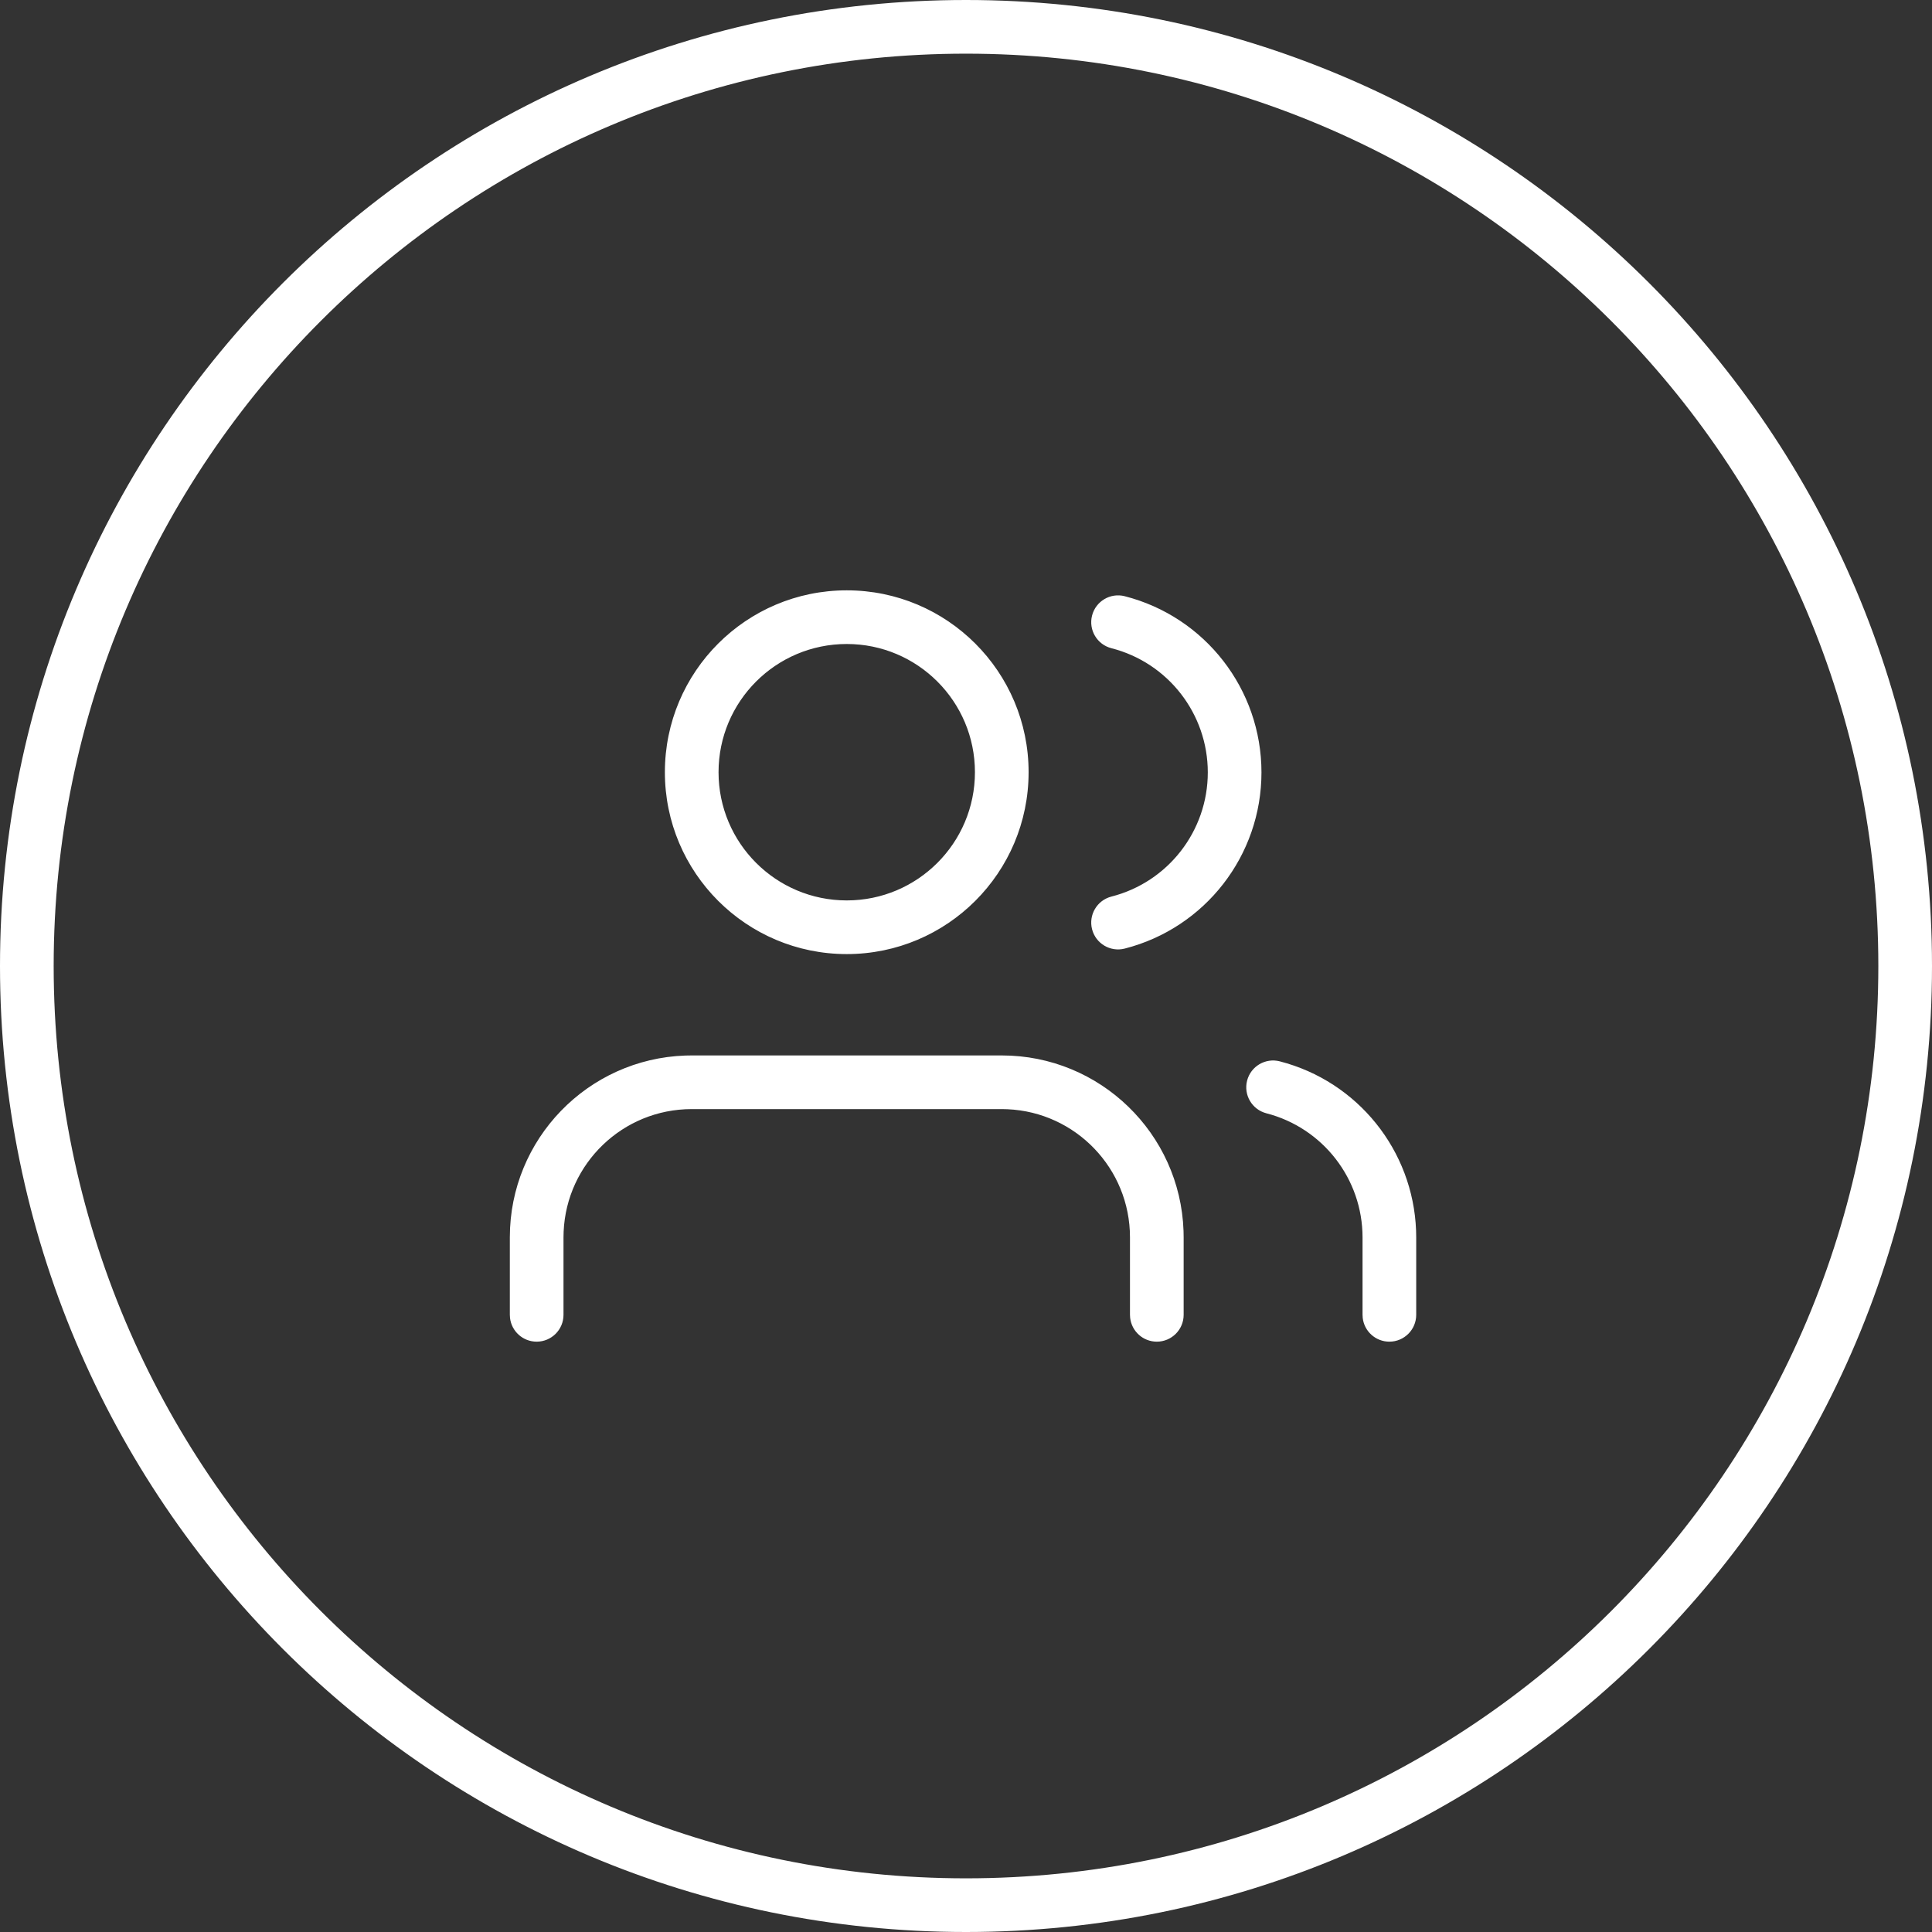 <?xml version="1.0" encoding="UTF-8"?>
<svg width="72px" height="72px" viewBox="0 0 72 72" version="1.1" xmlns="http://www.w3.org/2000/svg" xmlns:xlink="http://www.w3.org/1999/xlink">
    <rect x="0" y="0" width="72" height="72" fill="#333333" stroke="none"/>
    <title>users and permisions</title>
    <g id="MAESTRO-PAGE" stroke="none" stroke-width="1" fill="none" fill-rule="evenodd">
        <g transform="translate(-377, -3015)" fill="#FFFFFF" fill-rule="nonzero" id="users-and-permisions">
            <path d="M413,3015 C432.882,3015 449,3031.118 449,3051 C449,3070.882 432.882,3087 413,3087 C393.118,3087 377,3070.882 377,3051 C377,3031.118 393.118,3015 413,3015 Z M413,3017 C394.222,3017 379,3032.222 379,3051 C379,3069.778 394.222,3085 413,3085 C431.778,3085 447,3069.778 447,3051 C447,3032.222 431.778,3017 413,3017 Z M414.333,3054.333 C417.997,3054.333 420.982,3057.24 421.107,3060.873 L421.111,3061.111 L421.111,3064 C421.111,3064.552 420.663,3065 420.111,3065 C419.598,3065 419.176,3064.614 419.118,3064.117 L419.111,3064 L419.111,3061.111 C419.111,3058.544 417.086,3056.449 414.546,3056.338 L414.333,3056.333 L402.778,3056.333 C400.21,3056.333 398.116,3058.358 398.005,3060.898 L398,3061.111 L398,3064 C398,3064.552 397.552,3065 397,3065 C396.487,3065 396.064,3064.614 396.007,3064.117 L396,3064 L396,3061.111 C396,3057.447 398.907,3054.463 402.54,3054.337 L402.778,3054.333 L414.333,3054.333 Z M424.694,3054.553 C427.602,3055.304 429.659,3057.873 429.773,3060.855 L429.778,3061.111 L429.778,3064 C429.778,3064.552 429.33,3065 428.778,3065 C428.265,3065 427.842,3064.614 427.785,3064.117 L427.778,3064 L427.778,3061.112 C427.776,3058.935 426.303,3057.034 424.194,3056.489 C423.66,3056.351 423.338,3055.806 423.476,3055.271 C423.614,3054.736 424.16,3054.415 424.694,3054.553 Z M408.556,3037 C412.299,3037 415.333,3040.035 415.333,3043.778 C415.333,3047.521 412.299,3050.556 408.556,3050.556 C404.812,3050.556 401.778,3047.521 401.778,3043.778 C401.778,3040.035 404.812,3037 408.556,3037 Z M418.915,3037.219 C421.914,3037.987 424.011,3040.689 424.011,3043.785 C424.011,3046.881 421.914,3049.583 418.915,3050.351 C418.38,3050.488 417.835,3050.165 417.698,3049.63 C417.561,3049.095 417.884,3048.55 418.419,3048.413 C420.533,3047.872 422.011,3045.967 422.011,3043.785 C422.011,3041.603 420.533,3039.698 418.419,3039.157 C417.884,3039.02 417.561,3038.475 417.698,3037.94 C417.835,3037.405 418.38,3037.082 418.915,3037.219 Z M408.556,3039 C405.917,3039 403.778,3041.139 403.778,3043.778 C403.778,3046.416 405.917,3048.556 408.556,3048.556 C411.194,3048.556 413.333,3046.416 413.333,3043.778 C413.333,3041.139 411.194,3039 408.556,3039 Z"></path>
        </g>
    </g>
</svg>